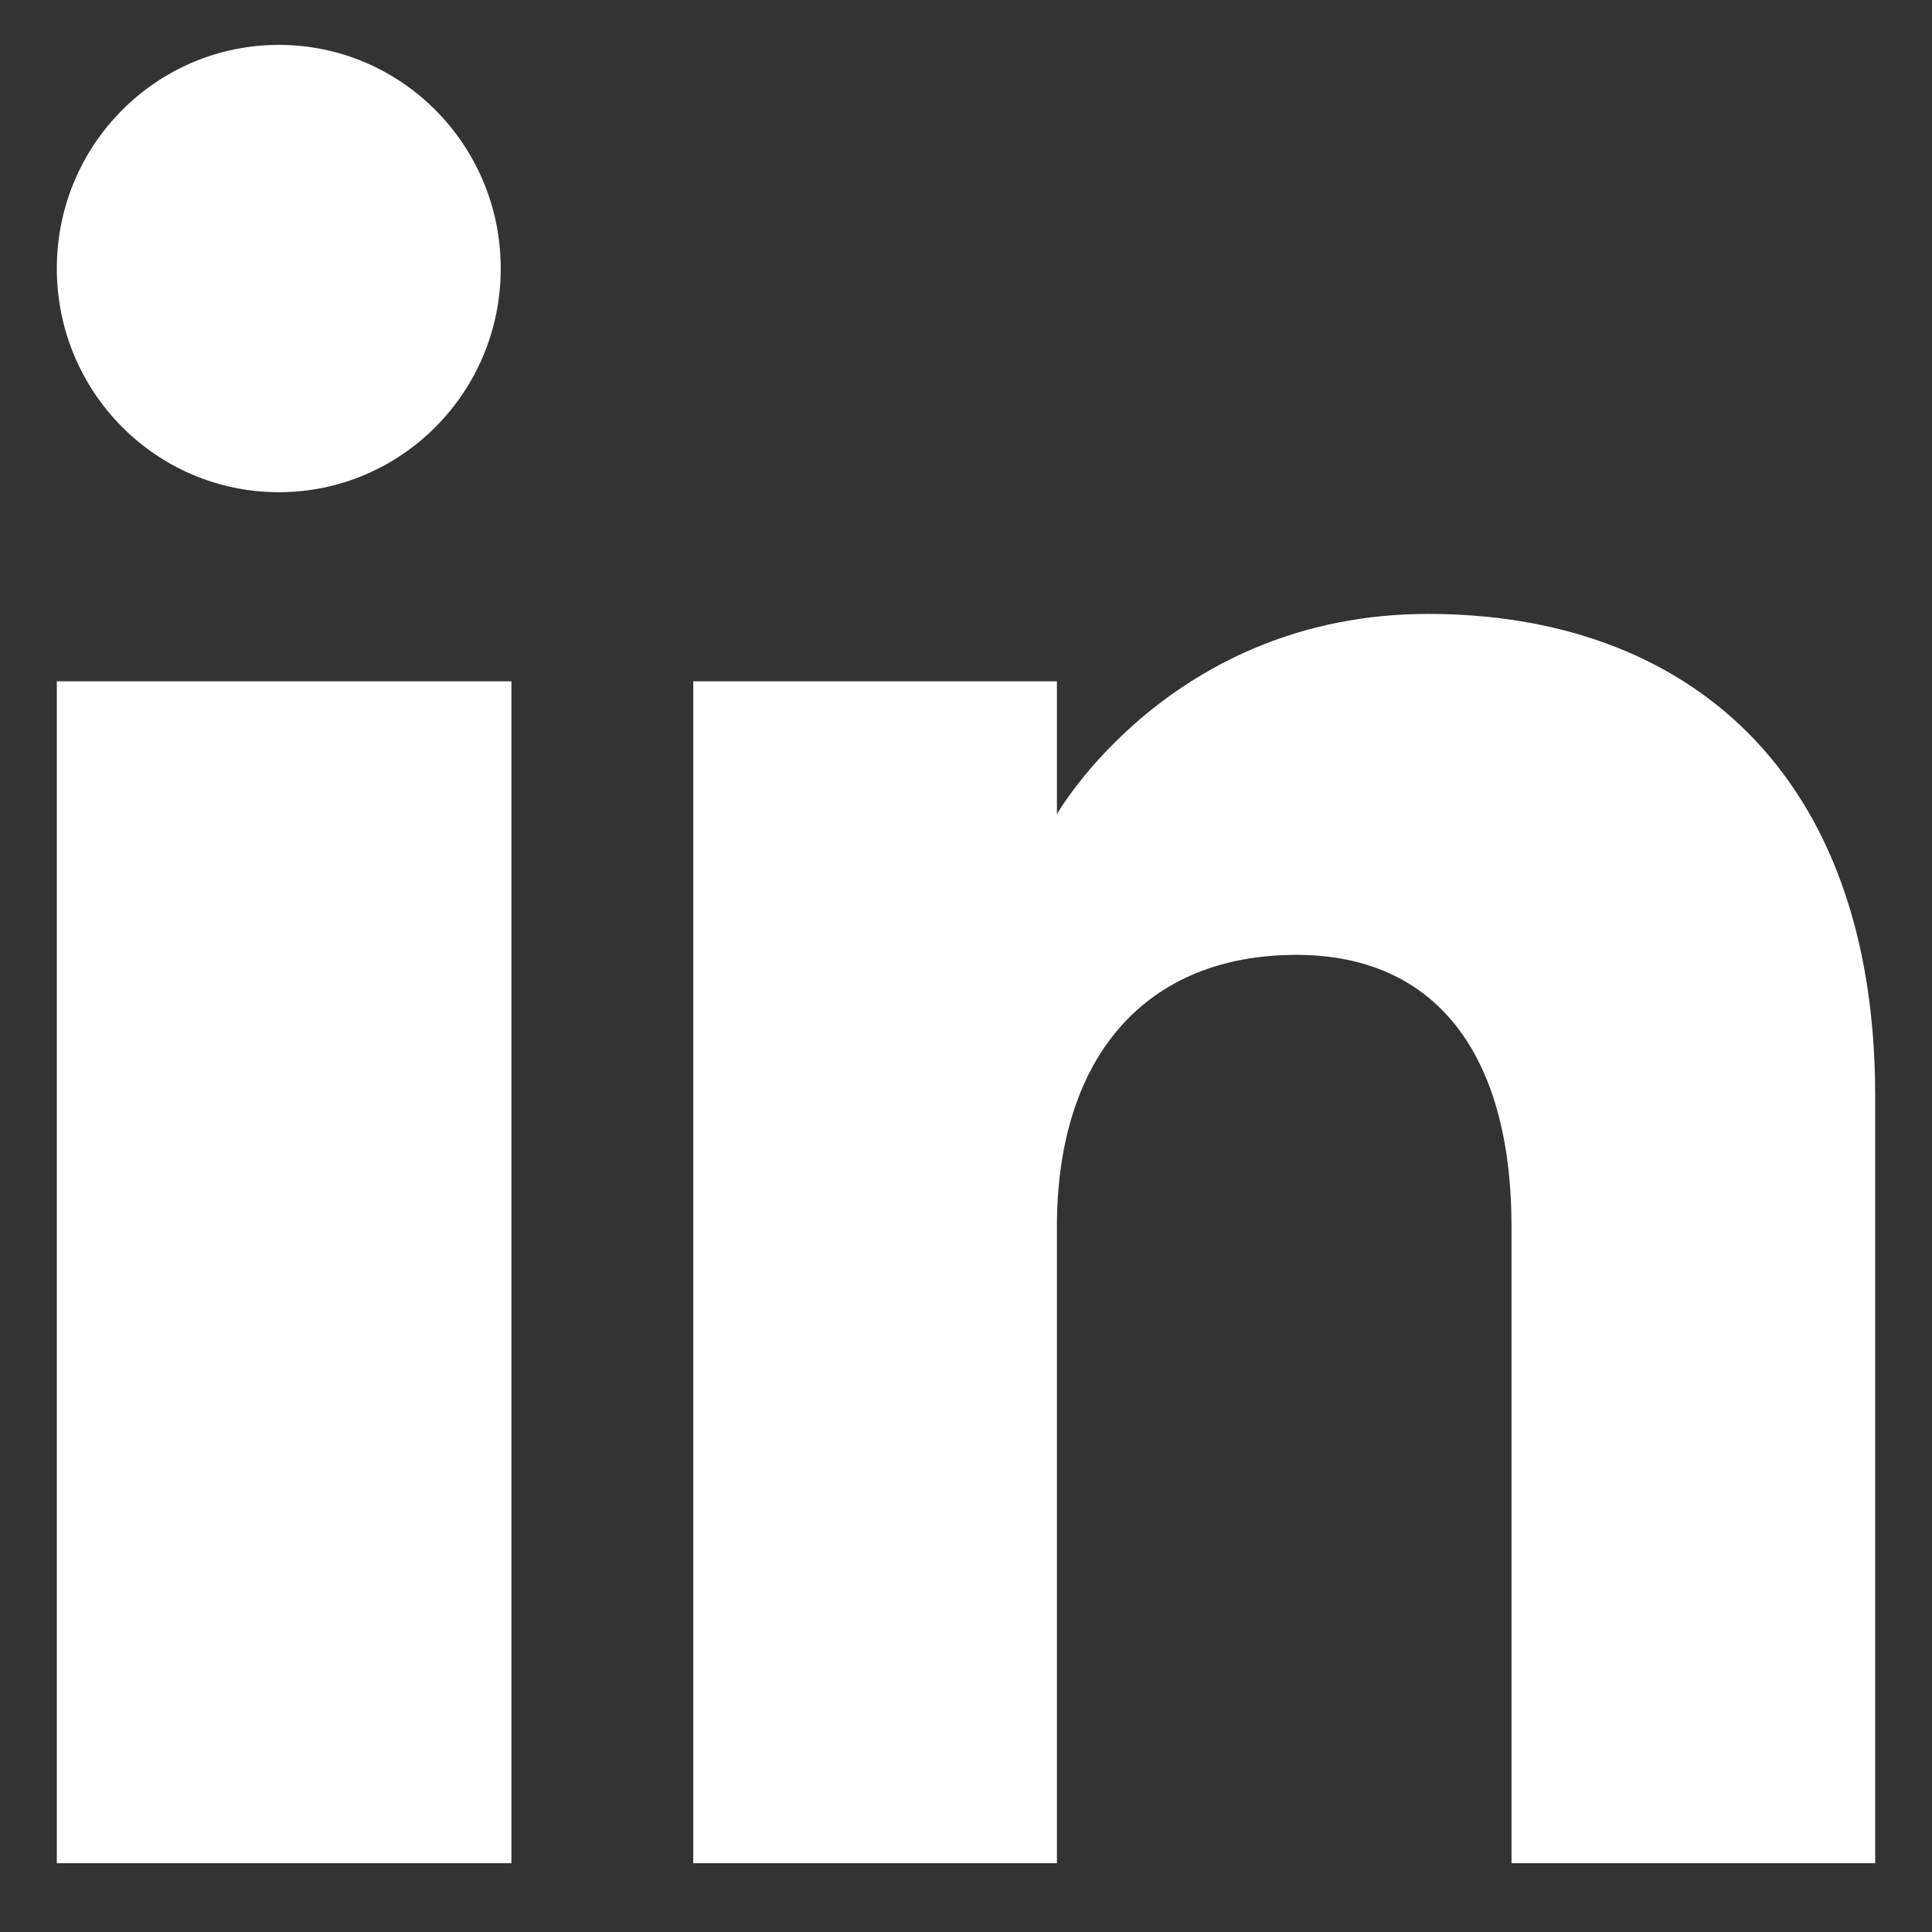 <svg width="17" height="17" viewBox="0 0 17 17" fill="none" xmlns="http://www.w3.org/2000/svg">
<rect x="0" y="0" width="17" height="17" fill="#333333" stroke="none"/>
<path fill-rule="evenodd" clip-rule="evenodd" d="M16.5 16.395H13.3V10.795C13.3 9.259 12.622 8.402 11.407 8.402C10.085 8.402 9.3 9.295 9.3 10.795V16.395H6.1V5.995H9.3V7.164C9.3 7.164 10.304 5.402 12.566 5.402C14.83 5.402 16.5 6.783 16.5 9.641V16.395ZM2.454 4.331C1.374 4.331 0.5 3.45 0.5 2.362C0.5 1.276 1.374 0.395 2.454 0.395C3.532 0.395 4.406 1.276 4.406 2.362C4.407 3.45 3.532 4.331 2.454 4.331ZM0.5 16.395H4.5V5.995H0.5V16.395Z" fill="white"/>
</svg>
